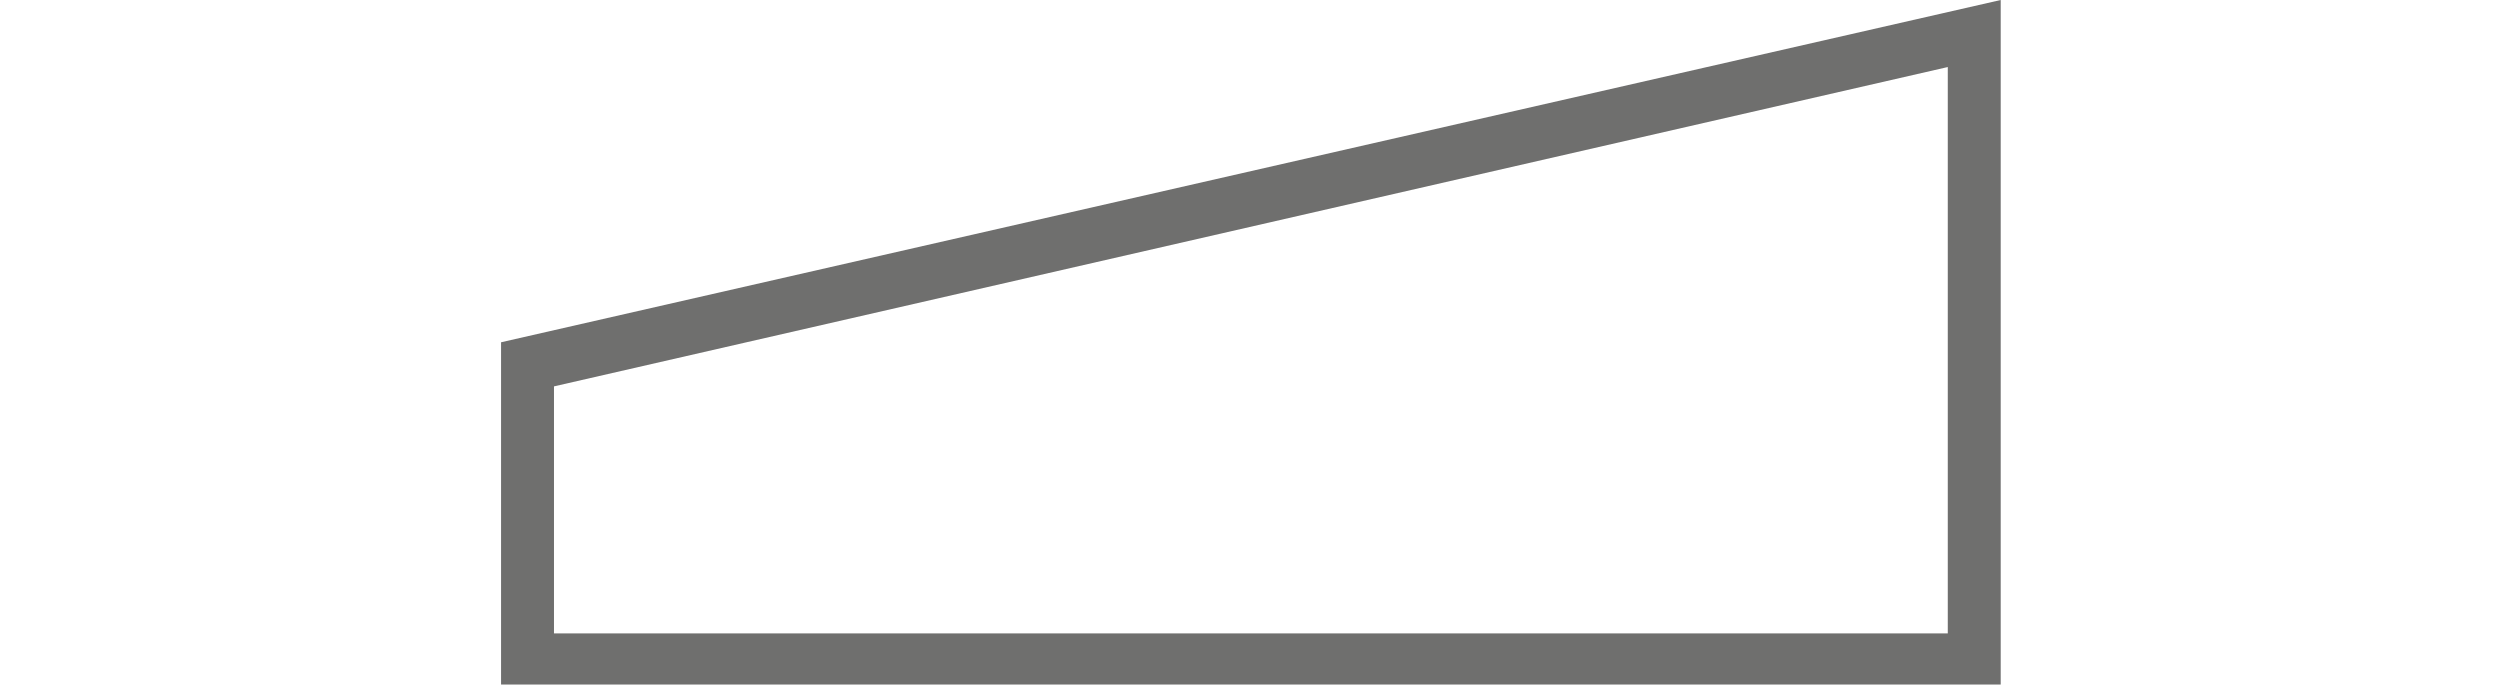 <?xml version="1.0" encoding="utf-8"?>
<!-- Generator: Adobe Illustrator 23.0.2, SVG Export Plug-In . SVG Version: 6.00 Build 0)  -->
<svg version="1.1" id="Ebene_1" xmlns="http://www.w3.org/2000/svg" xmlns:xlink="http://www.w3.org/1999/xlink" x="0px" y="0px"
	 viewBox="0 0 141.7 38.9" style="enable-background:new 0 0 141.7 38.9;" xml:space="preserve">
<style type="text/css">
	.st0{fill:#6F6F6E;}
</style>
<path class="st0" d="M110.4,3.8v32.1h-79v-14L110.4,3.8 M113.4,0l-85,19.4v19.4h85V0L113.4,0z"/>
</svg>
